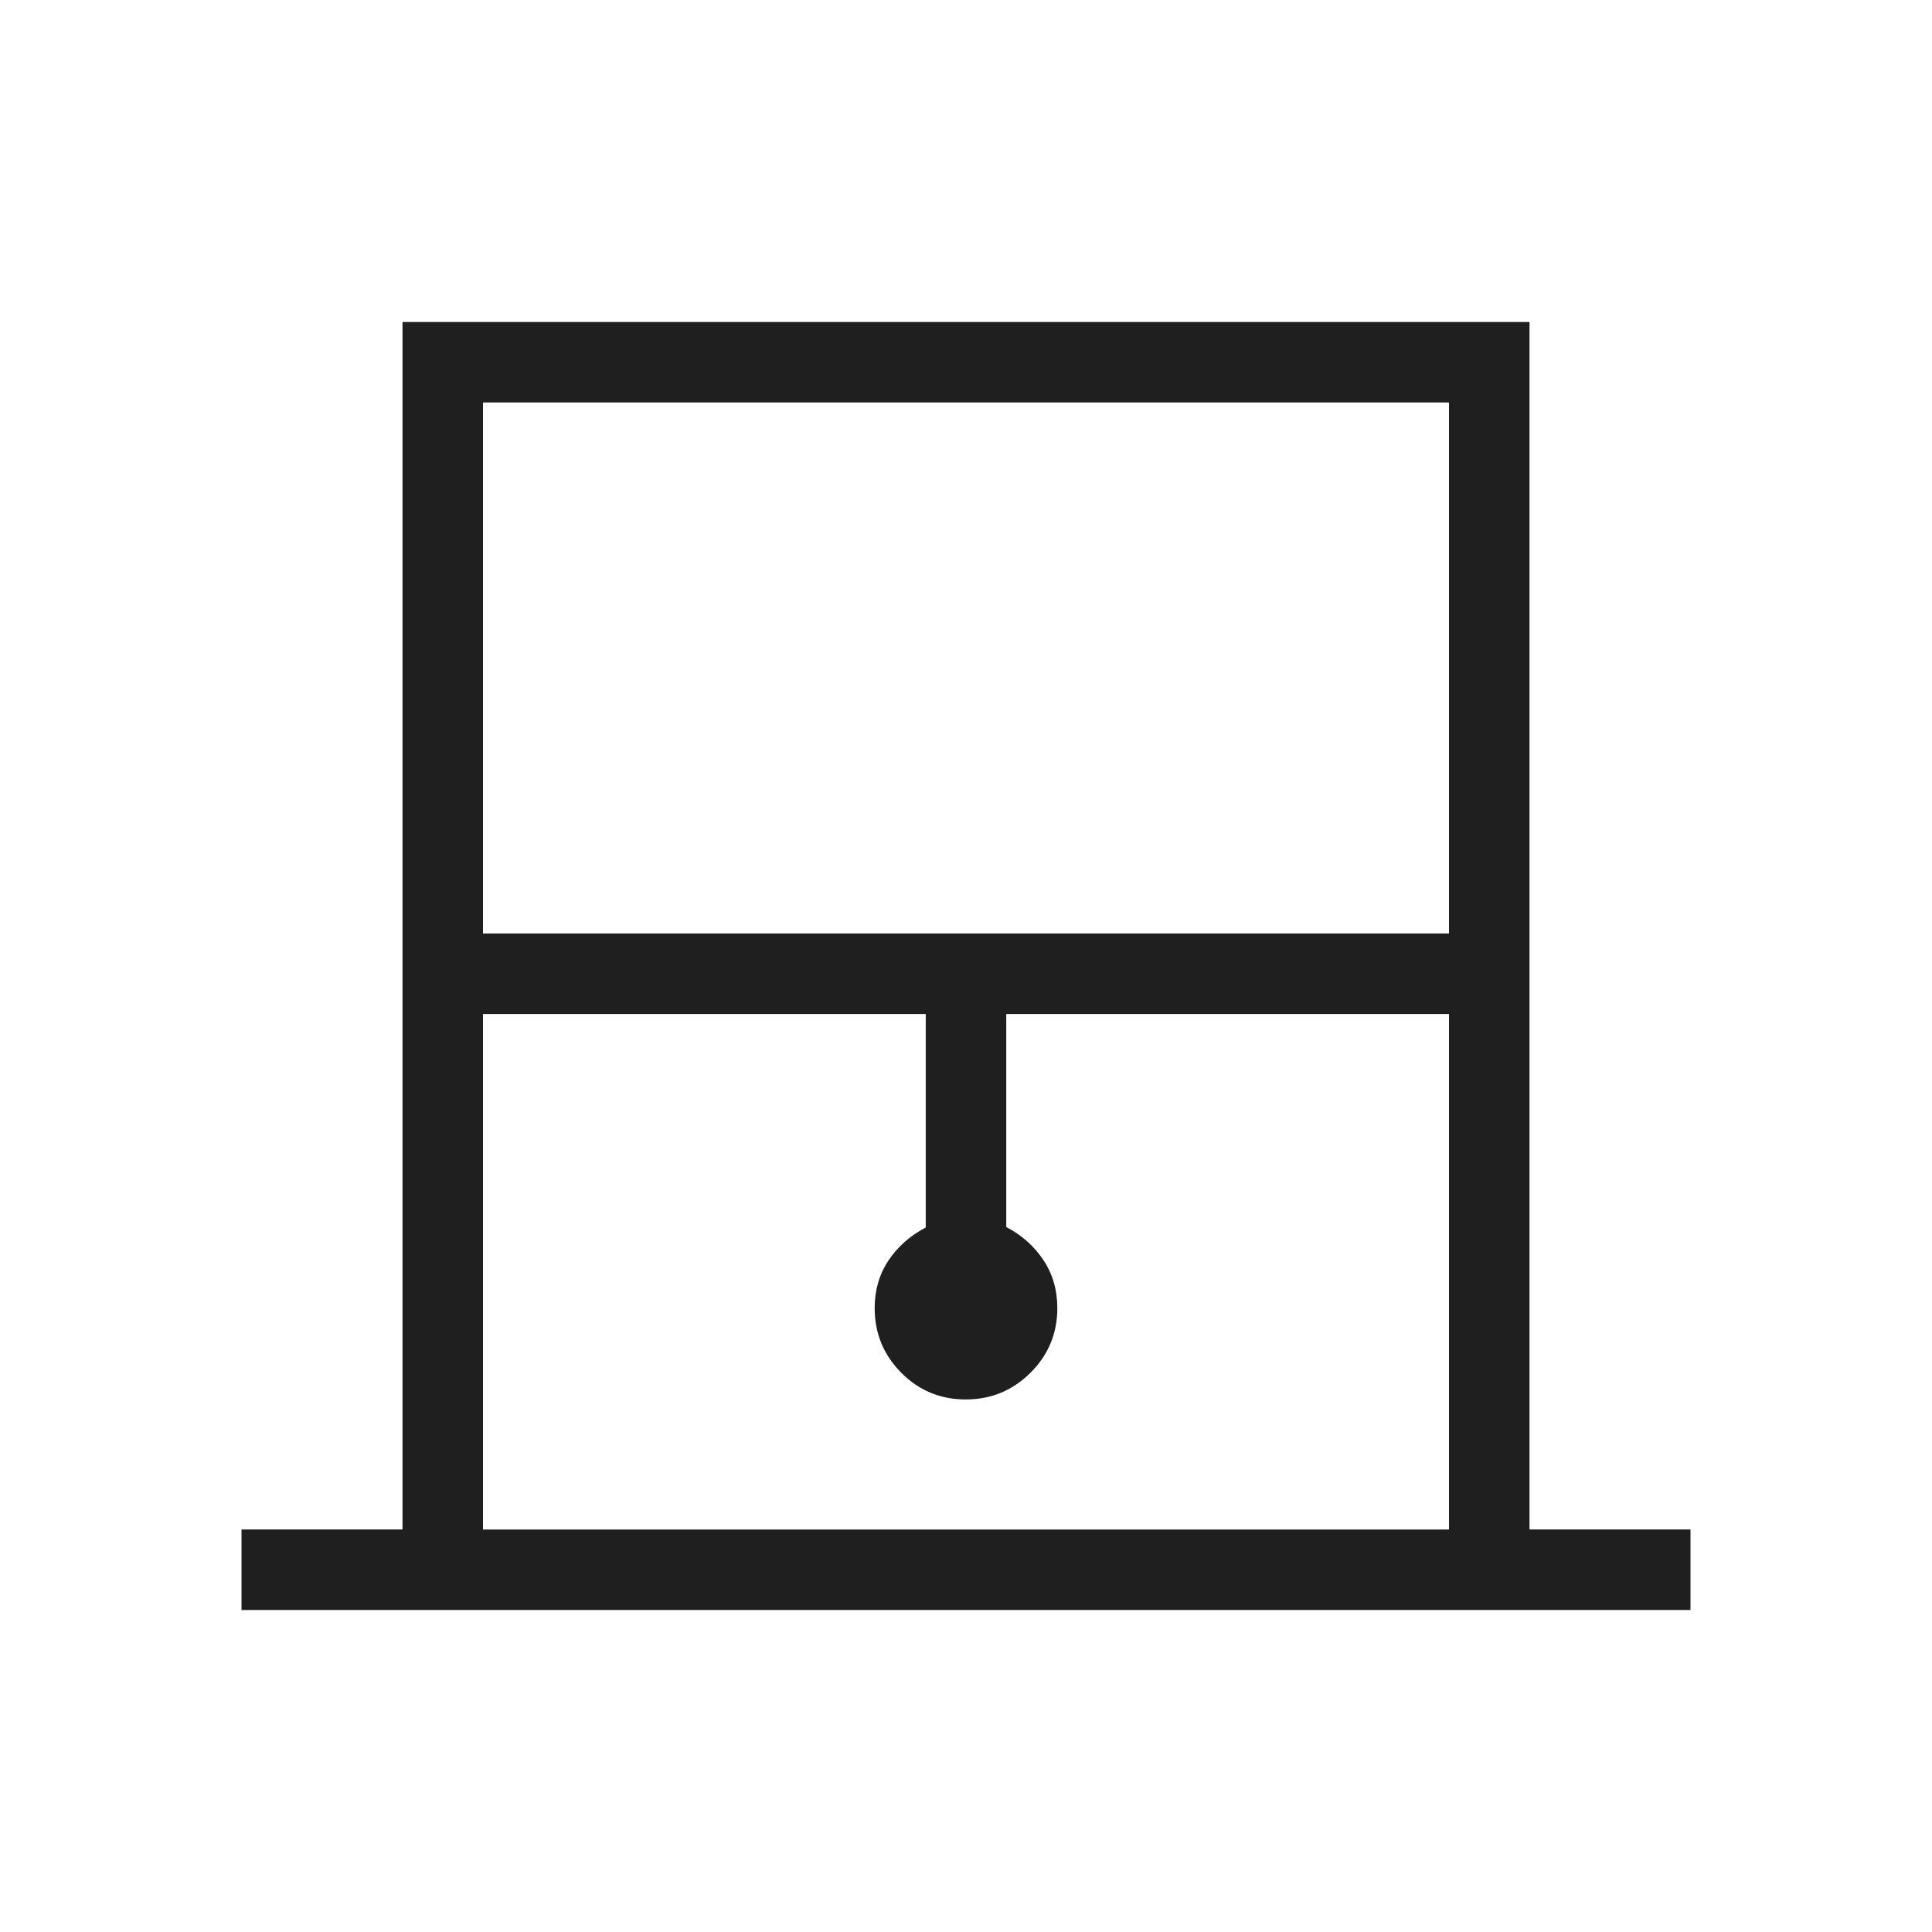 <svg xmlns="http://www.w3.org/2000/svg" height="24px" viewBox="0 -960 960 960" width="24px" fill="#1f1f1f"><path d="M120-160v-40h80v-600h560v600h80v40H120Zm120-336.15h480V-760H240v263.85ZM240-200h480v-256.15H500v105.84q11.69 6.16 18.54 16.54 6.84 10.39 6.84 23.77 0 18.8-13.33 32.09-13.33 13.29-32.19 13.29t-32.05-13.29Q434.62-291.2 434.62-310q0-13.38 6.84-23.65 6.85-10.27 18.54-16.43v-106.07H240V-200Zm0-560h480-480Z"/></svg>